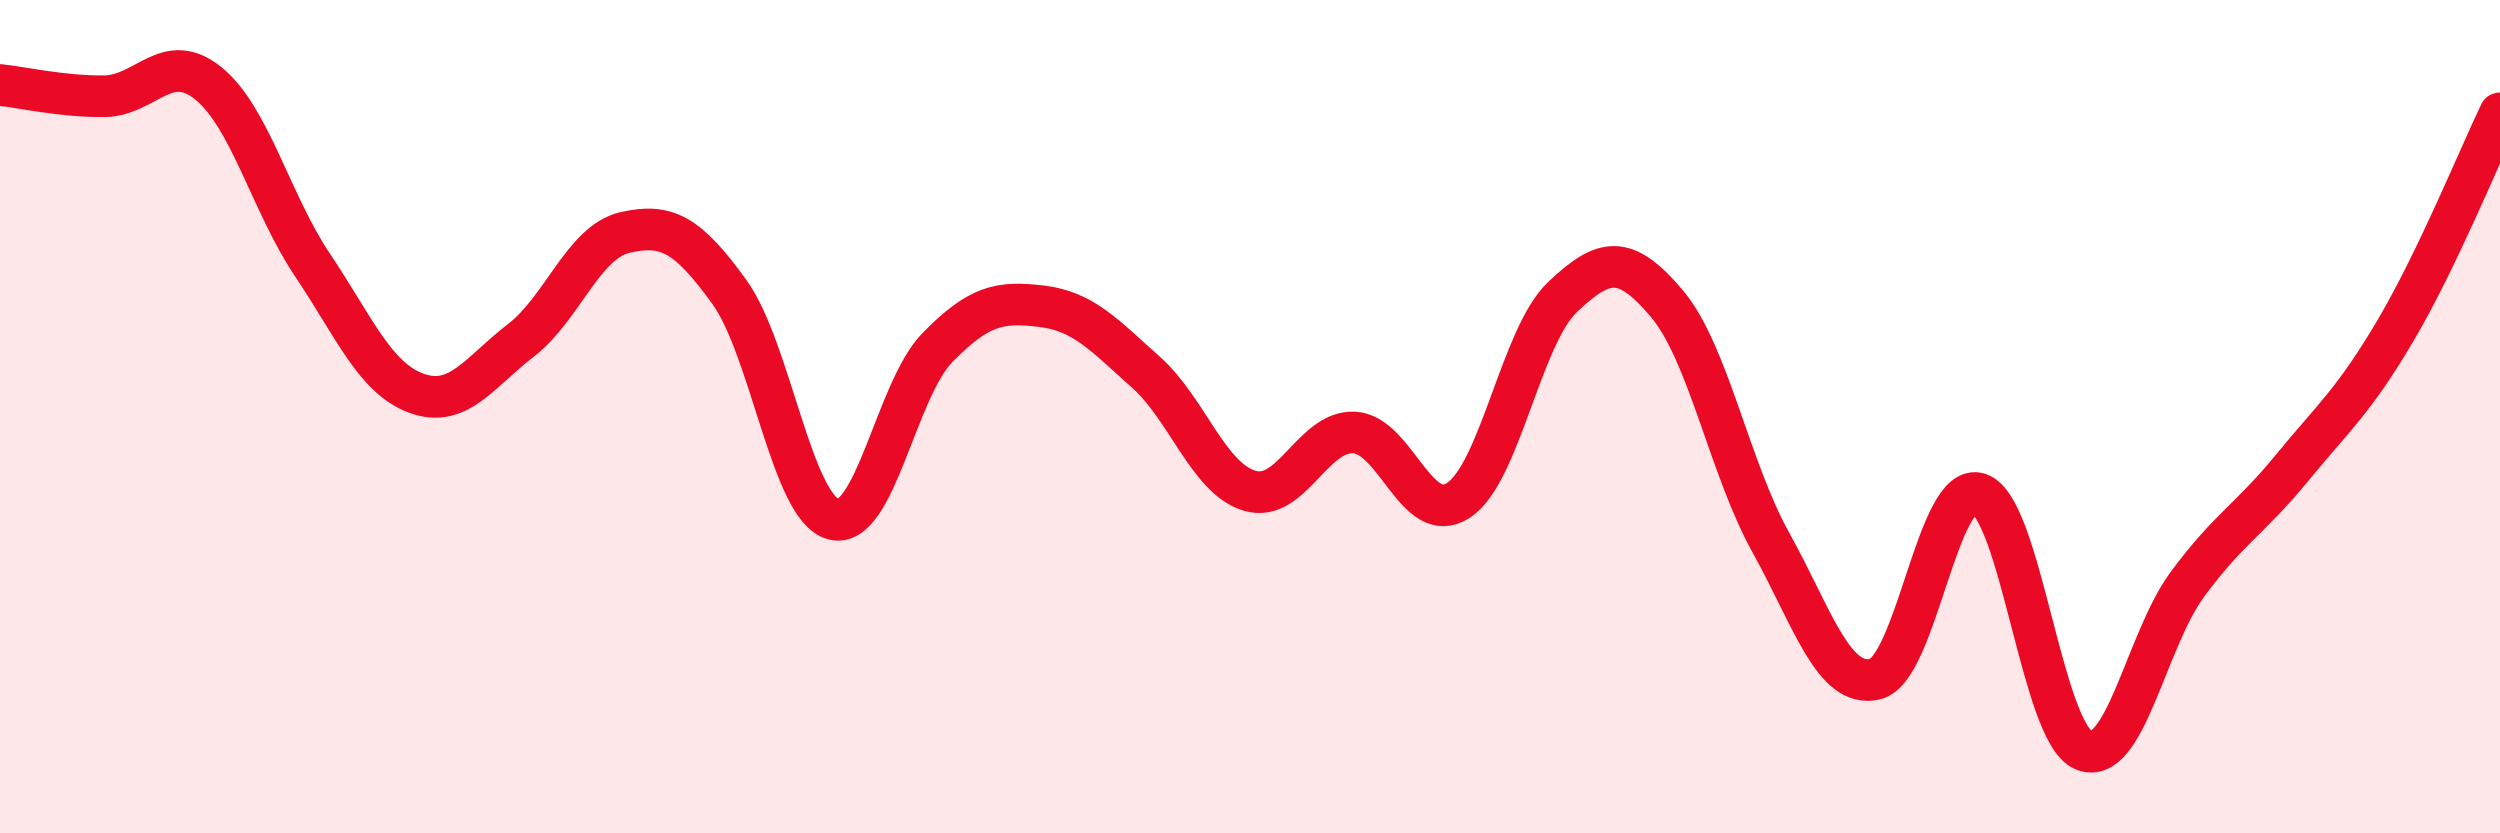 
    <svg width="60" height="20" viewBox="0 0 60 20" xmlns="http://www.w3.org/2000/svg">
      <path
        d="M 0,2.04 C 0.5,2.09 1.5,2.32 2.5,2.31 C 3.5,2.3 4,1.19 5,2 C 6,2.81 6.5,4.87 7.5,6.36 C 8.5,7.85 9,9.08 10,9.44 C 11,9.8 11.5,8.94 12.5,8.17 C 13.5,7.4 14,5.81 15,5.58 C 16,5.35 16.5,5.62 17.5,7 C 18.5,8.38 19,12.19 20,12.46 C 21,12.73 21.5,9.36 22.5,8.34 C 23.5,7.32 24,7.23 25,7.35 C 26,7.47 26.5,8.04 27.5,8.93 C 28.5,9.82 29,11.49 30,11.78 C 31,12.07 31.5,10.33 32.5,10.38 C 33.5,10.43 34,12.66 35,12.01 C 36,11.36 36.5,8.08 37.5,7.13 C 38.5,6.18 39,6.1 40,7.28 C 41,8.46 41.5,11.22 42.5,13.02 C 43.5,14.82 44,16.53 45,16.3 C 46,16.07 46.5,11.51 47.5,11.85 C 48.5,12.19 49,17.57 50,18 C 51,18.43 51.5,15.37 52.5,14.02 C 53.5,12.67 54,12.46 55,11.24 C 56,10.02 56.5,9.62 57.5,7.92 C 58.5,6.22 59.5,3.76 60,2.72L60 20L0 20Z"
        fill="#EB0A25"
        opacity="0.1"
        stroke-linecap="round"
        stroke-linejoin="round"
      />
      <path
        d="M 0,2.04 C 0.5,2.09 1.5,2.32 2.5,2.31 C 3.5,2.3 4,1.19 5,2 C 6,2.81 6.5,4.87 7.5,6.36 C 8.5,7.85 9,9.08 10,9.44 C 11,9.8 11.5,8.94 12.5,8.17 C 13.5,7.4 14,5.81 15,5.58 C 16,5.35 16.5,5.62 17.5,7 C 18.5,8.38 19,12.19 20,12.46 C 21,12.73 21.5,9.36 22.5,8.34 C 23.5,7.32 24,7.23 25,7.35 C 26,7.47 26.5,8.04 27.5,8.93 C 28.5,9.82 29,11.49 30,11.78 C 31,12.07 31.5,10.33 32.5,10.38 C 33.5,10.43 34,12.66 35,12.01 C 36,11.36 36.5,8.08 37.5,7.13 C 38.5,6.18 39,6.1 40,7.28 C 41,8.46 41.5,11.22 42.5,13.02 C 43.5,14.82 44,16.53 45,16.3 C 46,16.07 46.5,11.51 47.5,11.85 C 48.5,12.19 49,17.57 50,18 C 51,18.43 51.5,15.37 52.5,14.02 C 53.5,12.67 54,12.46 55,11.24 C 56,10.02 56.5,9.62 57.5,7.92 C 58.5,6.22 59.5,3.76 60,2.72"
        stroke="#EB0A25"
        stroke-width="1"
        fill="none"
        stroke-linecap="round"
        stroke-linejoin="round"
      />
    </svg>
  